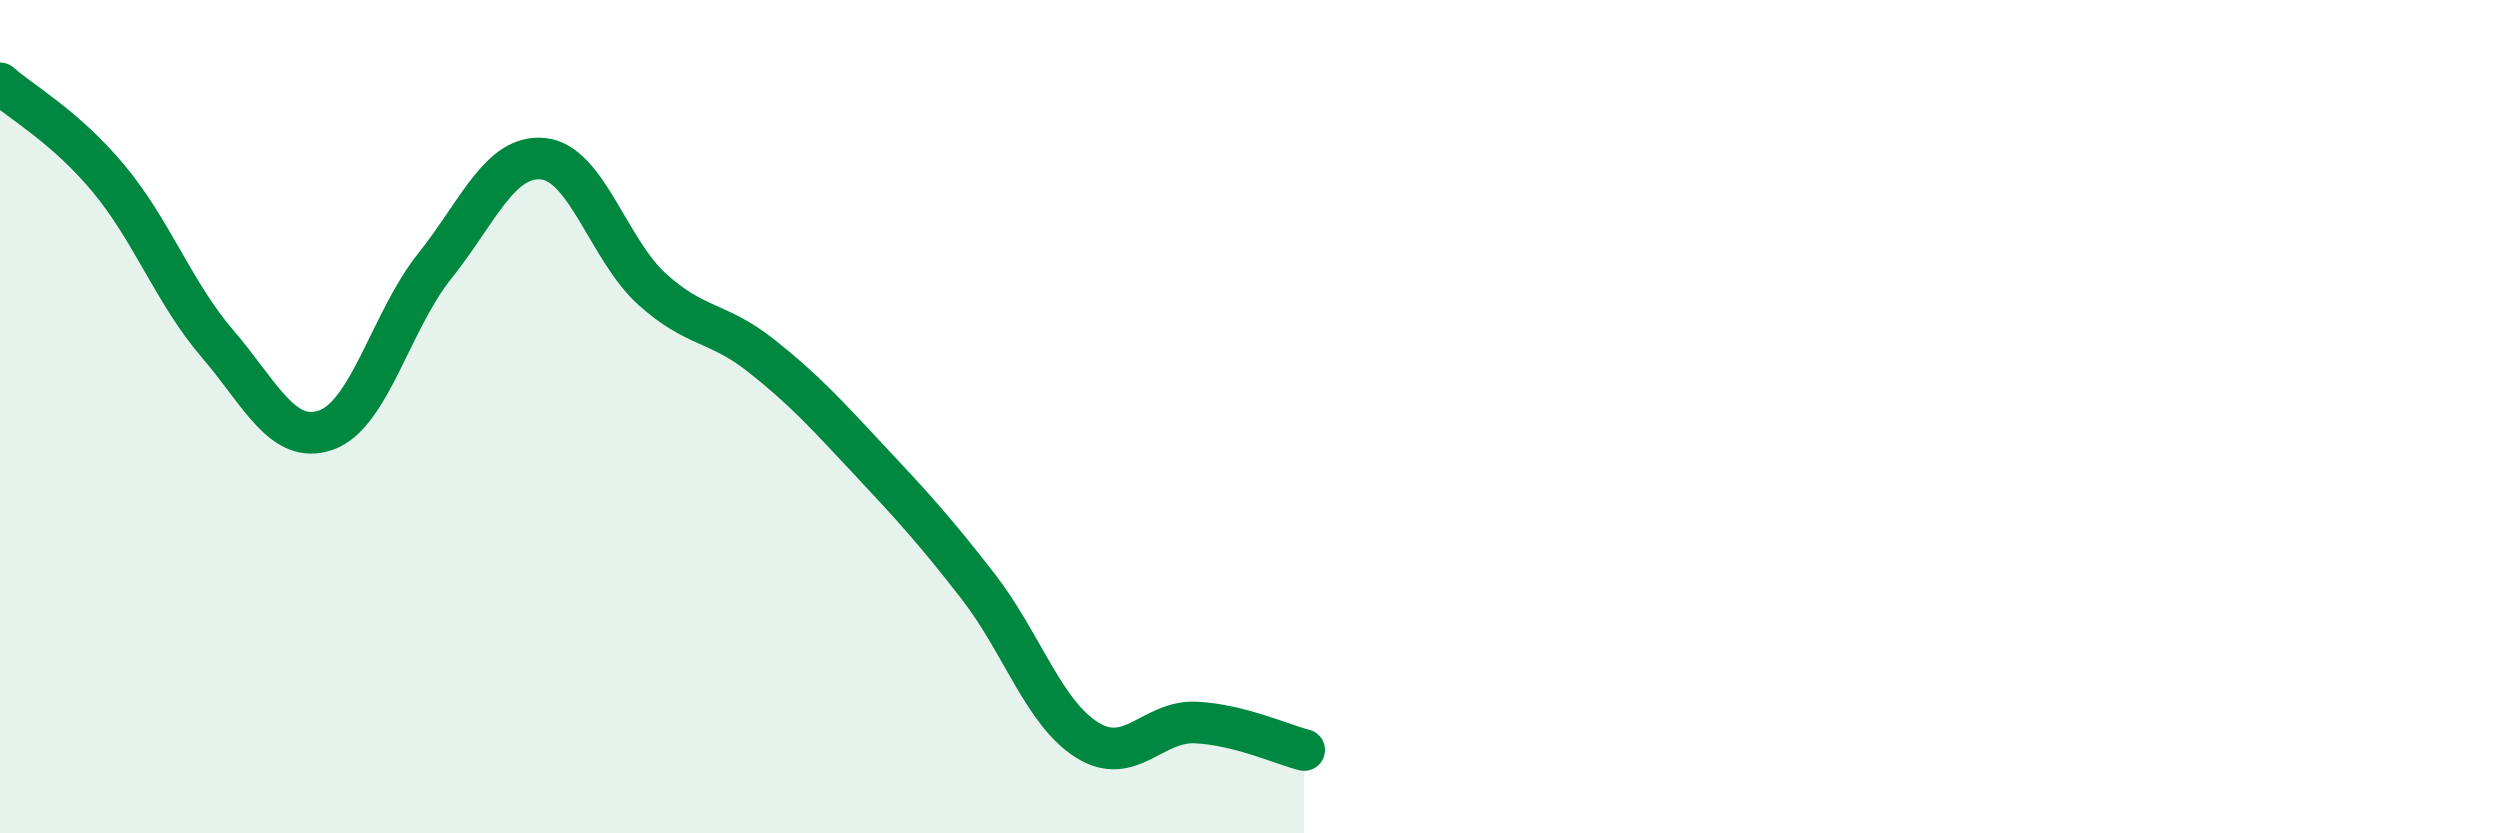
    <svg width="60" height="20" viewBox="0 0 60 20" xmlns="http://www.w3.org/2000/svg">
      <path
        d="M 0,2 C 0.52,2.46 1.57,3.04 2.61,4.29 C 3.65,5.54 4.18,7.04 5.22,8.25 C 6.26,9.46 6.79,10.69 7.83,10.32 C 8.87,9.95 9.39,7.69 10.43,6.39 C 11.47,5.09 12,3.7 13.04,3.81 C 14.08,3.92 14.61,6 15.65,6.94 C 16.69,7.88 17.22,7.71 18.26,8.53 C 19.3,9.35 19.83,9.94 20.87,11.05 C 21.91,12.16 22.44,12.74 23.48,14.08 C 24.52,15.42 25.05,17.11 26.09,17.76 C 27.13,18.41 27.66,17.29 28.7,17.34 C 29.74,17.39 30.78,17.87 31.3,18L31.3 20L0 20Z"
        fill="#008740"
        opacity="0.1"
        stroke-linecap="round"
        stroke-linejoin="round"
      />
      <path
        d="M 0,2 C 0.52,2.46 1.57,3.04 2.61,4.29 C 3.65,5.54 4.18,7.04 5.22,8.25 C 6.26,9.46 6.79,10.69 7.83,10.32 C 8.87,9.95 9.39,7.69 10.43,6.39 C 11.47,5.09 12,3.7 13.04,3.81 C 14.08,3.92 14.61,6 15.65,6.94 C 16.69,7.88 17.22,7.71 18.26,8.53 C 19.3,9.35 19.83,9.94 20.87,11.05 C 21.91,12.16 22.44,12.74 23.48,14.08 C 24.52,15.42 25.05,17.11 26.09,17.76 C 27.13,18.41 27.66,17.29 28.7,17.34 C 29.74,17.39 30.78,17.87 31.3,18"
        stroke="#008740"
        stroke-width="1"
        fill="none"
        stroke-linecap="round"
        stroke-linejoin="round"
      />
    </svg>
  